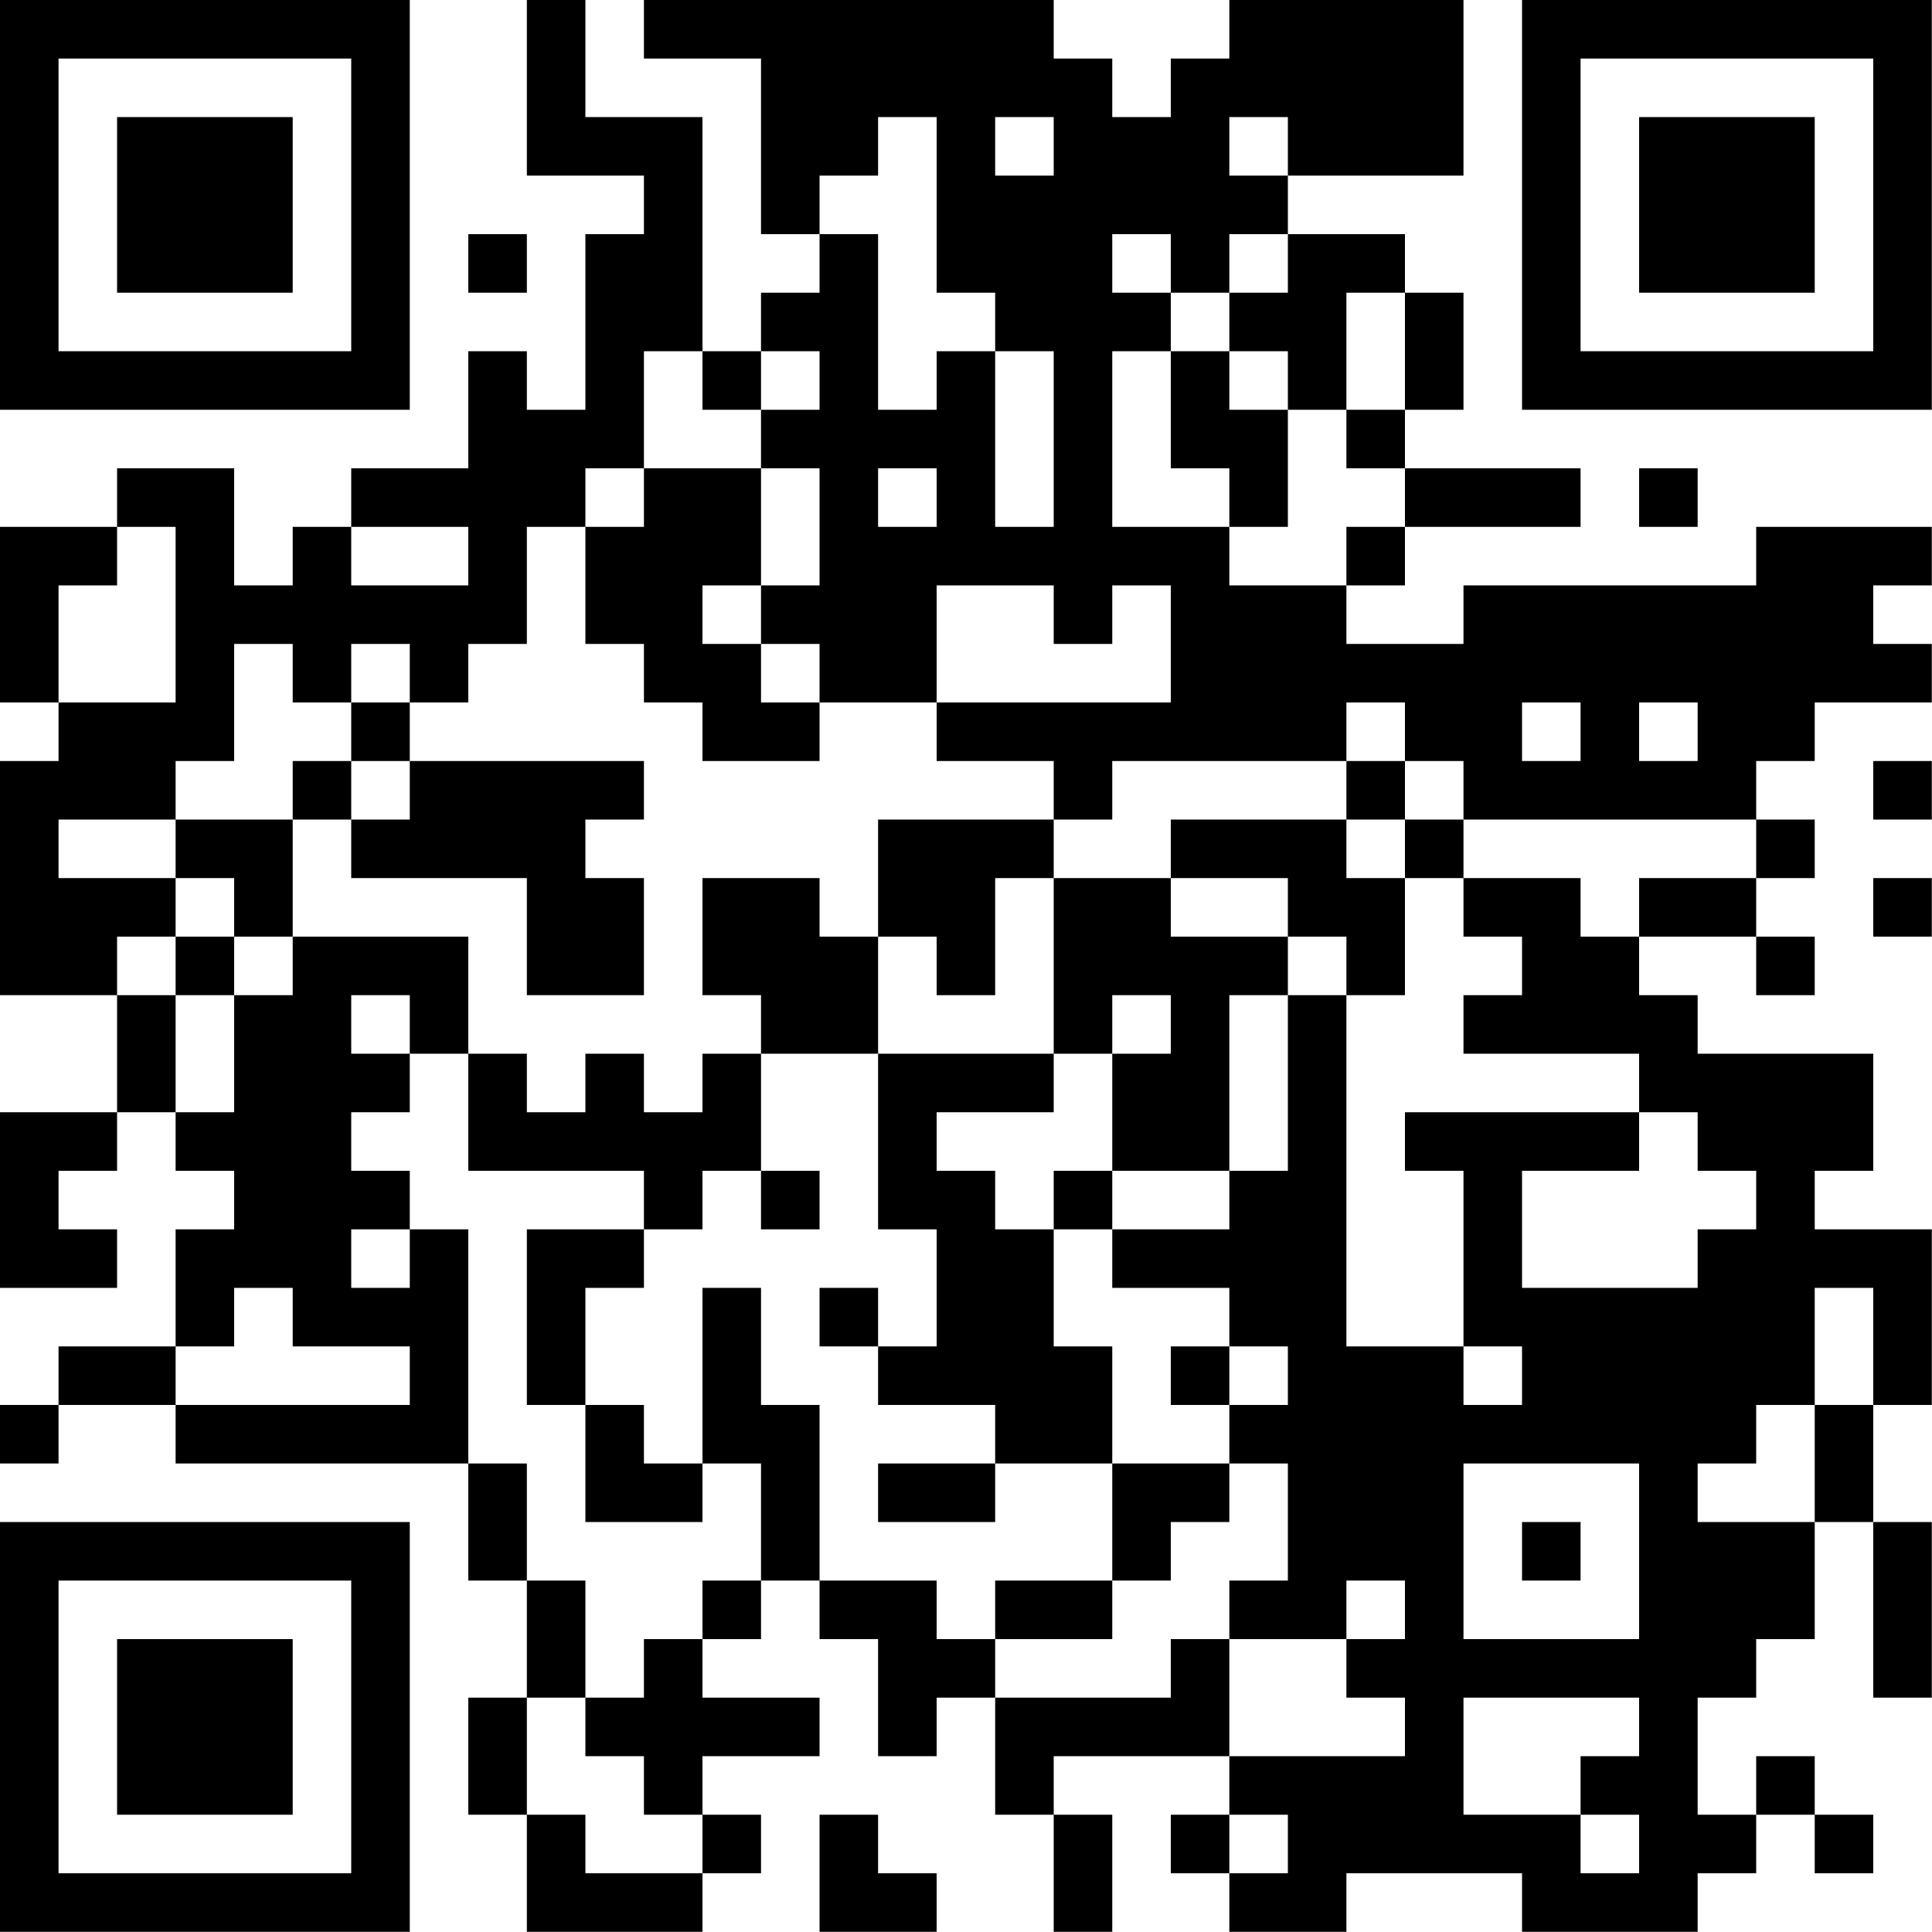<?xml version="1.0" encoding="UTF-8"?>
<svg xmlns="http://www.w3.org/2000/svg" version="1.1" width="100" height="100" viewBox="0 0 100 100"><rect x="0" y="0" width="100" height="100" fill="#ffffff"/><g transform="scale(3.03)"><g transform="translate(0,0)"><path fill-rule="evenodd" d="M9 0L9 3L11 3L11 4L10 4L10 7L9 7L9 6L8 6L8 8L6 8L6 9L5 9L5 10L4 10L4 8L2 8L2 9L0 9L0 12L1 12L1 13L0 13L0 17L2 17L2 19L0 19L0 22L2 22L2 21L1 21L1 20L2 20L2 19L3 19L3 20L4 20L4 21L3 21L3 23L1 23L1 24L0 24L0 25L1 25L1 24L3 24L3 25L8 25L8 27L9 27L9 29L8 29L8 31L9 31L9 33L12 33L12 32L13 32L13 31L12 31L12 30L14 30L14 29L12 29L12 28L13 28L13 27L14 27L14 28L15 28L15 30L16 30L16 29L17 29L17 31L18 31L18 33L19 33L19 31L18 31L18 30L21 30L21 31L20 31L20 32L21 32L21 33L23 33L23 32L26 32L26 33L29 33L29 32L30 32L30 31L31 31L31 32L32 32L32 31L31 31L31 30L30 30L30 31L29 31L29 29L30 29L30 28L31 28L31 26L32 26L32 29L33 29L33 26L32 26L32 24L33 24L33 21L31 21L31 20L32 20L32 18L29 18L29 17L28 17L28 16L30 16L30 17L31 17L31 16L30 16L30 15L31 15L31 14L30 14L30 13L31 13L31 12L33 12L33 11L32 11L32 10L33 10L33 9L30 9L30 10L25 10L25 11L23 11L23 10L24 10L24 9L27 9L27 8L24 8L24 7L25 7L25 5L24 5L24 4L22 4L22 3L25 3L25 0L21 0L21 1L20 1L20 2L19 2L19 1L18 1L18 0L11 0L11 1L13 1L13 4L14 4L14 5L13 5L13 6L12 6L12 2L10 2L10 0ZM15 2L15 3L14 3L14 4L15 4L15 7L16 7L16 6L17 6L17 9L18 9L18 6L17 6L17 5L16 5L16 2ZM17 2L17 3L18 3L18 2ZM21 2L21 3L22 3L22 2ZM8 4L8 5L9 5L9 4ZM19 4L19 5L20 5L20 6L19 6L19 9L21 9L21 10L23 10L23 9L24 9L24 8L23 8L23 7L24 7L24 5L23 5L23 7L22 7L22 6L21 6L21 5L22 5L22 4L21 4L21 5L20 5L20 4ZM11 6L11 8L10 8L10 9L9 9L9 11L8 11L8 12L7 12L7 11L6 11L6 12L5 12L5 11L4 11L4 13L3 13L3 14L1 14L1 15L3 15L3 16L2 16L2 17L3 17L3 19L4 19L4 17L5 17L5 16L8 16L8 18L7 18L7 17L6 17L6 18L7 18L7 19L6 19L6 20L7 20L7 21L6 21L6 22L7 22L7 21L8 21L8 25L9 25L9 27L10 27L10 29L9 29L9 31L10 31L10 32L12 32L12 31L11 31L11 30L10 30L10 29L11 29L11 28L12 28L12 27L13 27L13 25L12 25L12 22L13 22L13 24L14 24L14 27L16 27L16 28L17 28L17 29L20 29L20 28L21 28L21 30L24 30L24 29L23 29L23 28L24 28L24 27L23 27L23 28L21 28L21 27L22 27L22 25L21 25L21 24L22 24L22 23L21 23L21 22L19 22L19 21L21 21L21 20L22 20L22 17L23 17L23 23L25 23L25 24L26 24L26 23L25 23L25 20L24 20L24 19L28 19L28 20L26 20L26 22L29 22L29 21L30 21L30 20L29 20L29 19L28 19L28 18L25 18L25 17L26 17L26 16L25 16L25 15L27 15L27 16L28 16L28 15L30 15L30 14L25 14L25 13L24 13L24 12L23 12L23 13L19 13L19 14L18 14L18 13L16 13L16 12L20 12L20 10L19 10L19 11L18 11L18 10L16 10L16 12L14 12L14 11L13 11L13 10L14 10L14 8L13 8L13 7L14 7L14 6L13 6L13 7L12 7L12 6ZM20 6L20 8L21 8L21 9L22 9L22 7L21 7L21 6ZM11 8L11 9L10 9L10 11L11 11L11 12L12 12L12 13L14 13L14 12L13 12L13 11L12 11L12 10L13 10L13 8ZM15 8L15 9L16 9L16 8ZM28 8L28 9L29 9L29 8ZM2 9L2 10L1 10L1 12L3 12L3 9ZM6 9L6 10L8 10L8 9ZM6 12L6 13L5 13L5 14L3 14L3 15L4 15L4 16L3 16L3 17L4 17L4 16L5 16L5 14L6 14L6 15L9 15L9 17L11 17L11 15L10 15L10 14L11 14L11 13L7 13L7 12ZM26 12L26 13L27 13L27 12ZM28 12L28 13L29 13L29 12ZM6 13L6 14L7 14L7 13ZM23 13L23 14L20 14L20 15L18 15L18 14L15 14L15 16L14 16L14 15L12 15L12 17L13 17L13 18L12 18L12 19L11 19L11 18L10 18L10 19L9 19L9 18L8 18L8 20L11 20L11 21L9 21L9 24L10 24L10 26L12 26L12 25L11 25L11 24L10 24L10 22L11 22L11 21L12 21L12 20L13 20L13 21L14 21L14 20L13 20L13 18L15 18L15 21L16 21L16 23L15 23L15 22L14 22L14 23L15 23L15 24L17 24L17 25L15 25L15 26L17 26L17 25L19 25L19 27L17 27L17 28L19 28L19 27L20 27L20 26L21 26L21 25L19 25L19 23L18 23L18 21L19 21L19 20L21 20L21 17L22 17L22 16L23 16L23 17L24 17L24 15L25 15L25 14L24 14L24 13ZM32 13L32 14L33 14L33 13ZM23 14L23 15L24 15L24 14ZM17 15L17 17L16 17L16 16L15 16L15 18L18 18L18 19L16 19L16 20L17 20L17 21L18 21L18 20L19 20L19 18L20 18L20 17L19 17L19 18L18 18L18 15ZM20 15L20 16L22 16L22 15ZM32 15L32 16L33 16L33 15ZM4 22L4 23L3 23L3 24L7 24L7 23L5 23L5 22ZM31 22L31 24L30 24L30 25L29 25L29 26L31 26L31 24L32 24L32 22ZM20 23L20 24L21 24L21 23ZM25 25L25 28L28 28L28 25ZM26 26L26 27L27 27L27 26ZM25 29L25 31L27 31L27 32L28 32L28 31L27 31L27 30L28 30L28 29ZM14 31L14 33L16 33L16 32L15 32L15 31ZM21 31L21 32L22 32L22 31ZM0 0L0 7L7 7L7 0ZM1 1L1 6L6 6L6 1ZM2 2L2 5L5 5L5 2ZM26 0L26 7L33 7L33 0ZM27 1L27 6L32 6L32 1ZM28 2L28 5L31 5L31 2ZM0 26L0 33L7 33L7 26ZM1 27L1 32L6 32L6 27ZM2 28L2 31L5 31L5 28Z" fill="#000000"/></g></g></svg>
